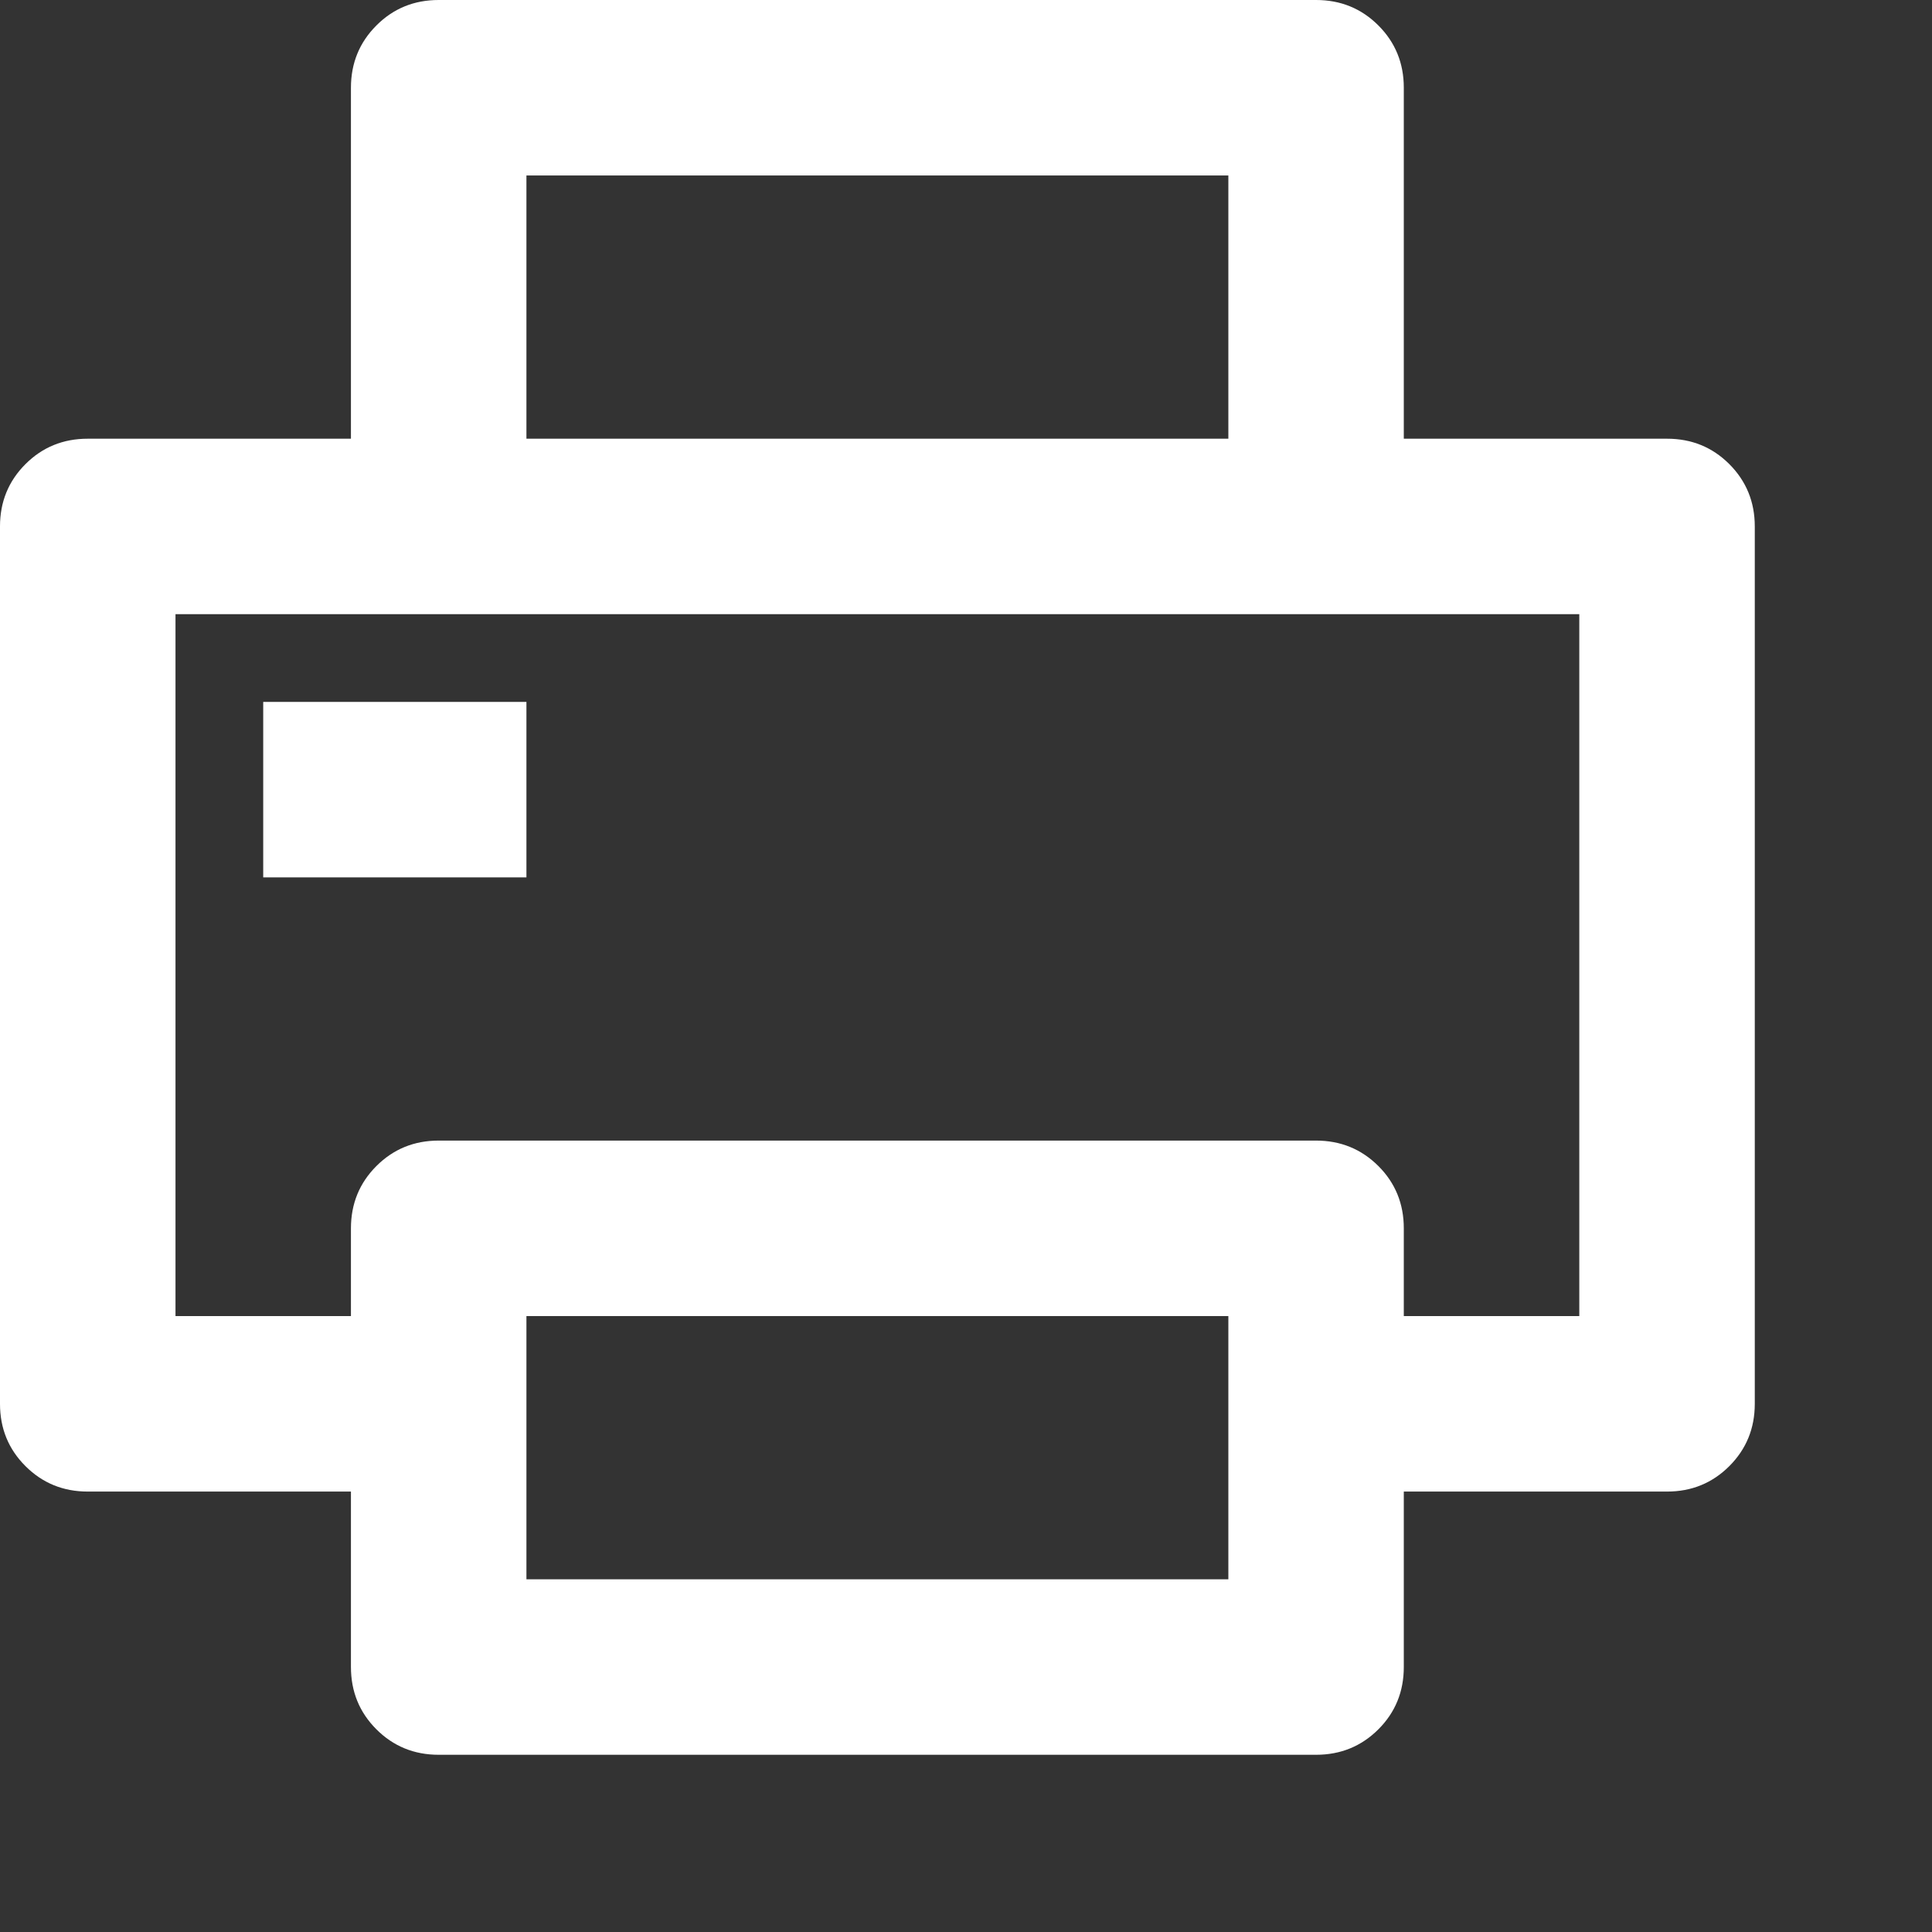<svg style="" width="40.37" height="40.37" version="1.1" xmlns="http://www.w3.org/2000/svg">
<rect width="100%" height="100%" fill="#333333" stroke="none"/>
<path d="M7.333 31.167 L1.833 31.167 C1.32 31.167 0.886 30.989 0.532 30.635 C0.177 30.281 0 29.847 0 29.333 L0 11 C0 10.487 0.177 10.053 0.532 9.698 C0.886 9.344 1.32 9.167 1.833 9.167 L7.333 9.167 L7.333 1.833 C7.333 1.32 7.511 0.886 7.865 0.532 C8.219 0.177 8.653 -0 9.167 -0 L27.5 -0 C28.013 -0 28.447 0.177 28.802 0.532 C29.156 0.886 29.333 1.32 29.333 1.833 L29.333 9.167 L34.833 9.167 C35.347 9.167 35.781 9.344 36.135 9.698 C36.489 10.053 36.667 10.487 36.667 11 L36.667 29.333 C36.667 29.847 36.489 30.281 36.135 30.635 C35.781 30.989 35.347 31.167 34.833 31.167 L29.333 31.167 L29.333 34.833 C29.333 35.347 29.156 35.781 28.802 36.135 C28.447 36.489 28.013 36.667 27.5 36.667 L9.167 36.667 C8.653 36.667 8.219 36.489 7.865 36.135 C7.511 35.781 7.333 35.347 7.333 34.833 Z M7.333 27.5 L7.333 25.667 C7.333 25.153 7.511 24.719 7.865 24.365 C8.219 24.011 8.653 23.833 9.167 23.833 L27.5 23.833 C28.013 23.833 28.447 24.011 28.802 24.365 C29.156 24.719 29.333 25.153 29.333 25.667 L29.333 27.5 L33 27.5 L33 12.833 L3.667 12.833 L3.667 27.5 Z M11 3.667 L11 9.167 L25.667 9.167 L25.667 3.667 Z M11 27.5 L11 33 L25.667 33 L25.667 27.5 Z M5.5 14.667 L11 14.667 L11 18.333 L5.5 18.333 Z M40.333 40.333" style="fill:white"/>
</svg>